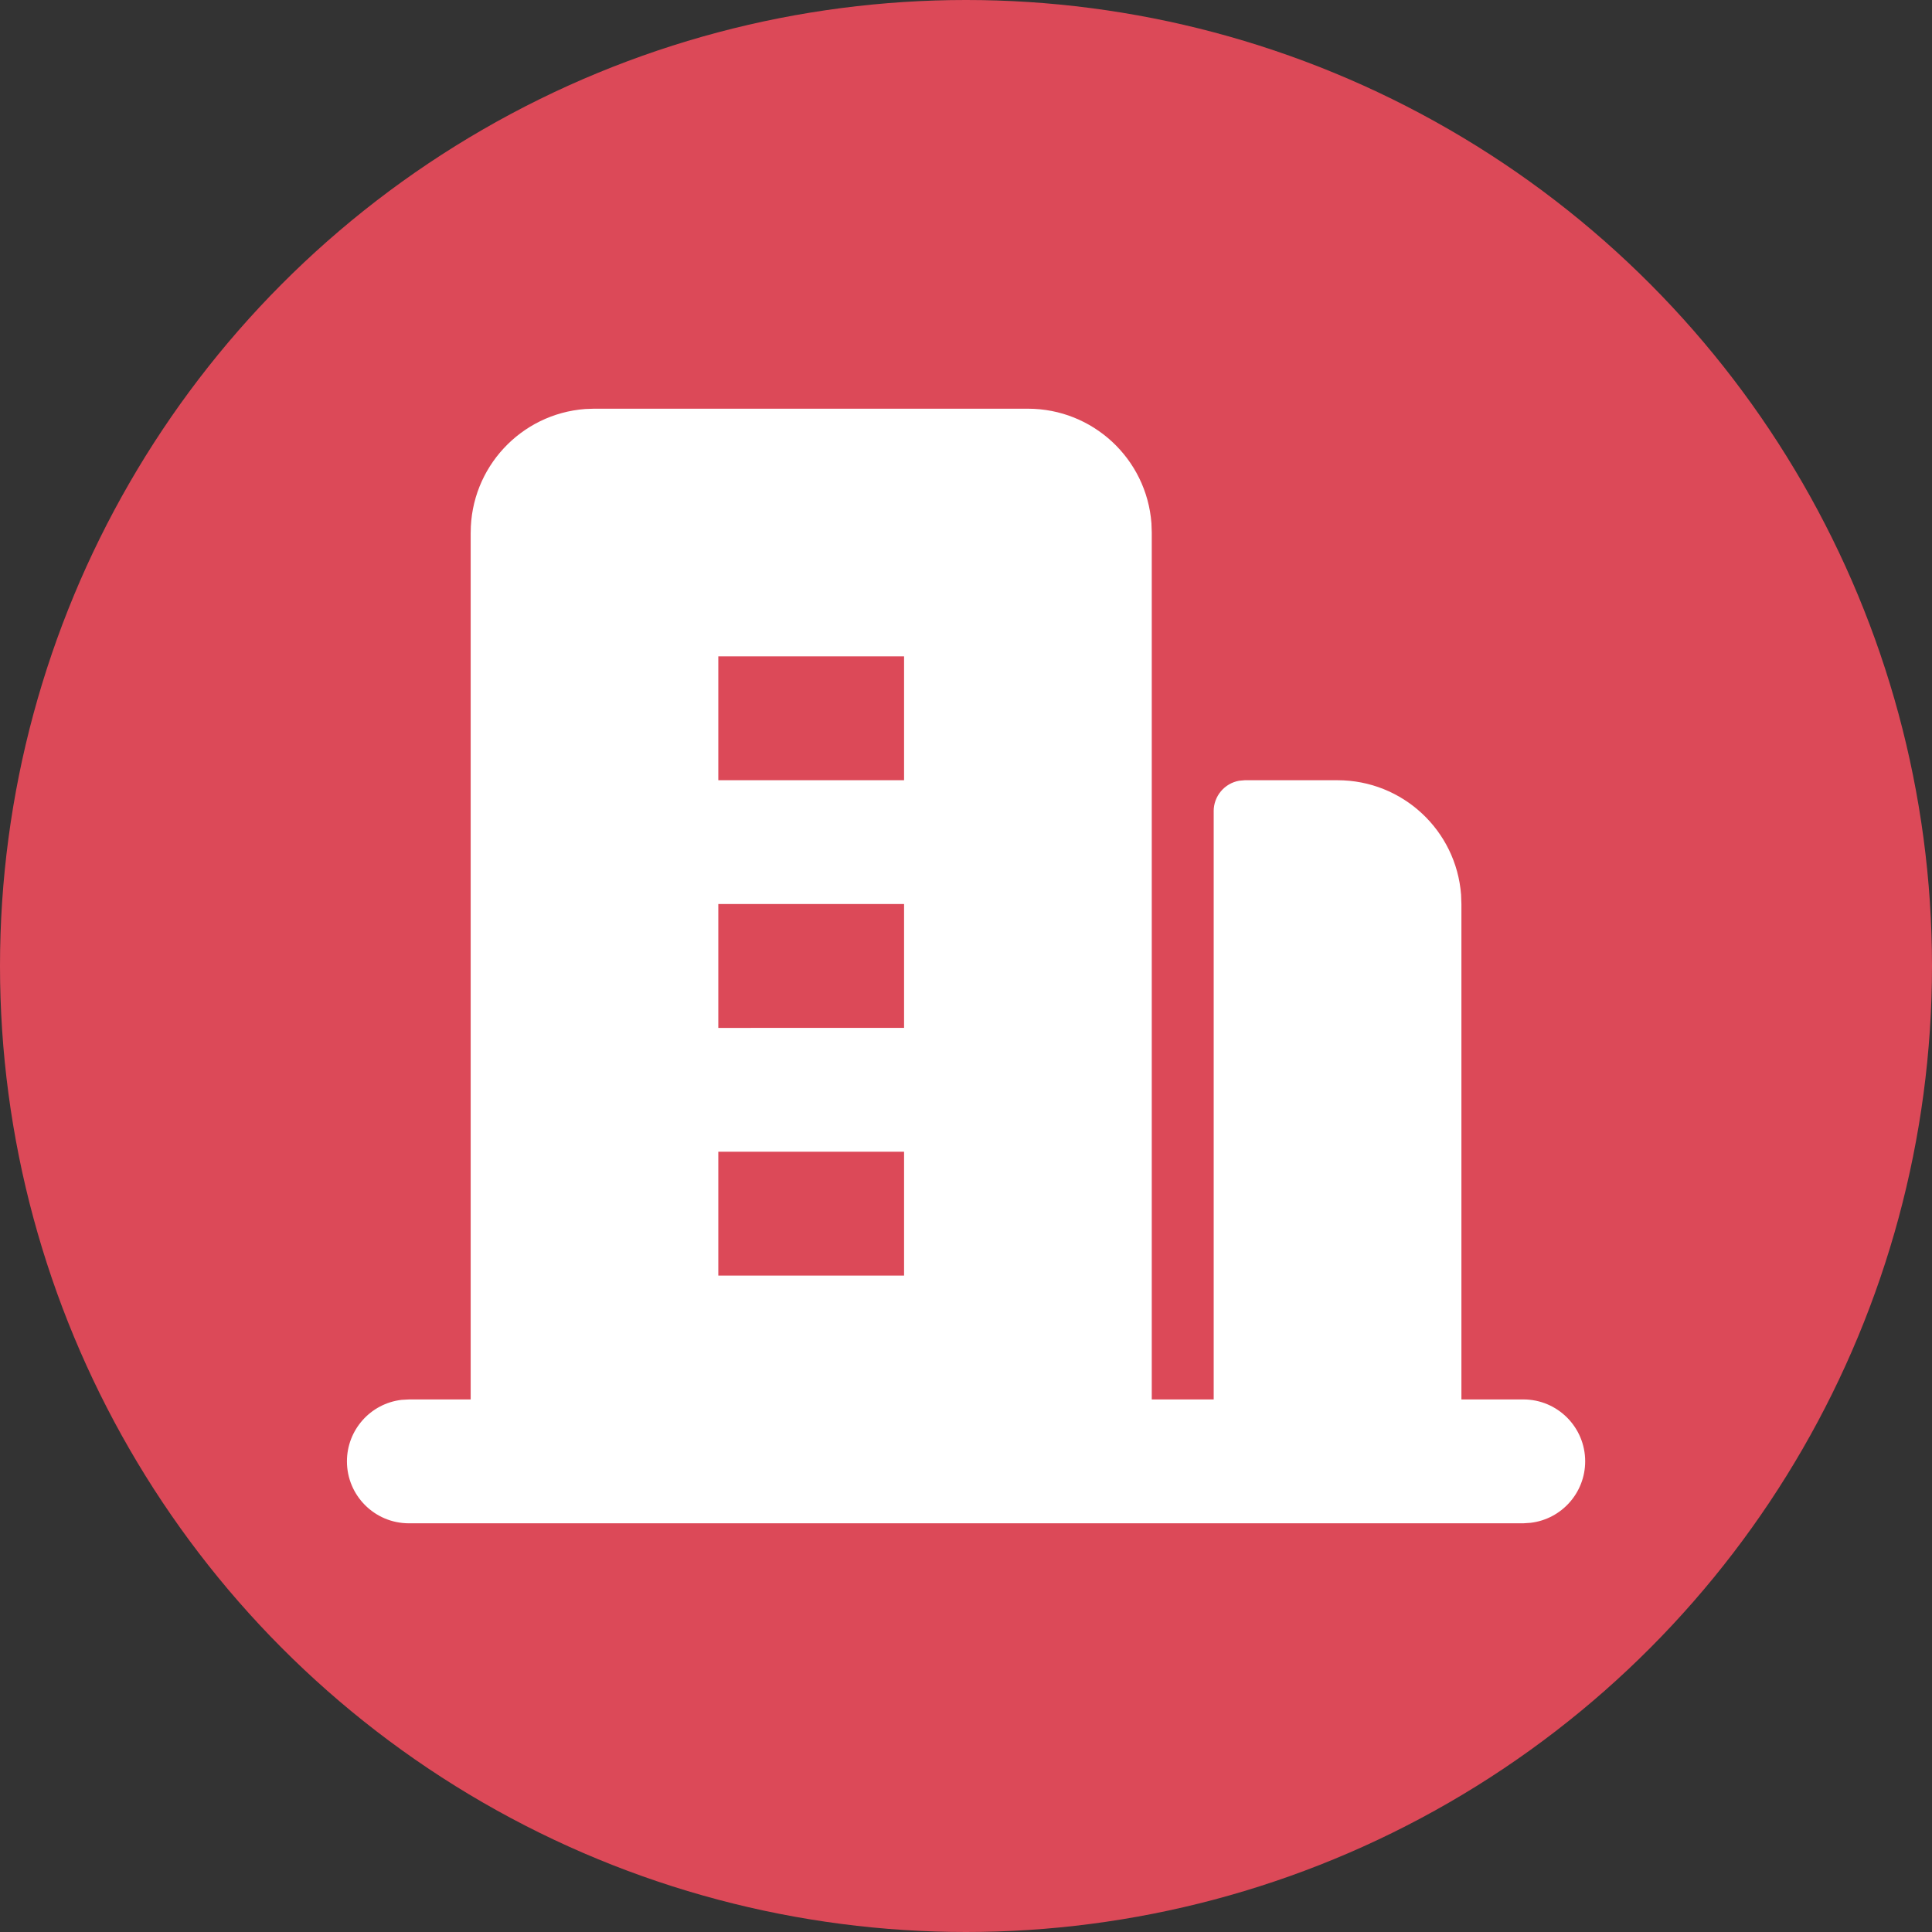 <?xml version="1.0" encoding="UTF-8"?>
<!DOCTYPE svg PUBLIC "-//W3C//DTD SVG 1.1//EN" "http://www.w3.org/Graphics/SVG/1.1/DTD/svg11.dtd">
<!-- Creator: CorelDRAW 2021 (64-Bit) -->
<svg xmlns="http://www.w3.org/2000/svg" xml:space="preserve" width="2.167in" height="2.167in" version="1.1" shape-rendering="geometricPrecision" text-rendering="geometricPrecision" image-rendering="optimizeQuality" fill-rule="evenodd" clip-rule="evenodd"
viewBox="0 0 836.7 836.7"
 xmlns:xlink="http://www.w3.org/1999/xlink"
 xmlns:xodm="http://www.corel.com/coreldraw/odm/2003">
 <rect x="0" y="0" width="836.7" height="836.7" fill="#333333" stroke="none"/>
 <g id="Layer_x0020_1">
  <circle fill="#DC4958" cx="418.35" cy="418.35" r="418.35"/>
  <path fill="white" d="M445.16 176.99c-0.02,0.01 0.01,0.01 0.01,0.01 28.06,0 51.39,21.64 53.49,49.62l0.14 4.01 0 375.44 26.82 -0.01 0 -254.75c-0.01,0.01 -0.01,0 -0.01,0 0,-6.48 4.63,-12.03 11,-13.19l2.42 -0.22 40.23 0c-0.02,0 0.01,0 0.01,0 28.06,0 51.39,21.64 53.49,49.62l0.14 4.01 0 214.53 26.82 0c14.79,0 26.78,12 26.78,26.8 0,13.58 -10.16,25.03 -23.65,26.63l-3.13 0.21 -482.7 0c-14.79,-0.03 -26.77,-12.03 -26.77,-26.83 0,-13.58 10.16,-25.03 23.65,-26.63l3.12 -0.17 26.82 0 0 -375.43c0.01,0.01 0.01,-0.02 0.01,-0.02 0,-28.06 21.64,-51.39 49.62,-53.49l4.01 -0.14 187.72 0zm-134.08 321.8l0 0 0 53.64 80.45 -0.01 0 -53.64 -80.45 0.01zm0 -107.27l0 0 0 53.64 80.45 -0.01 0 -53.64 -80.45 0.01zm0 -107.26l0 0 0 53.64 80.45 -0.01 0 -53.64 -80.45 0.01z"/>
 </g>
</svg>
